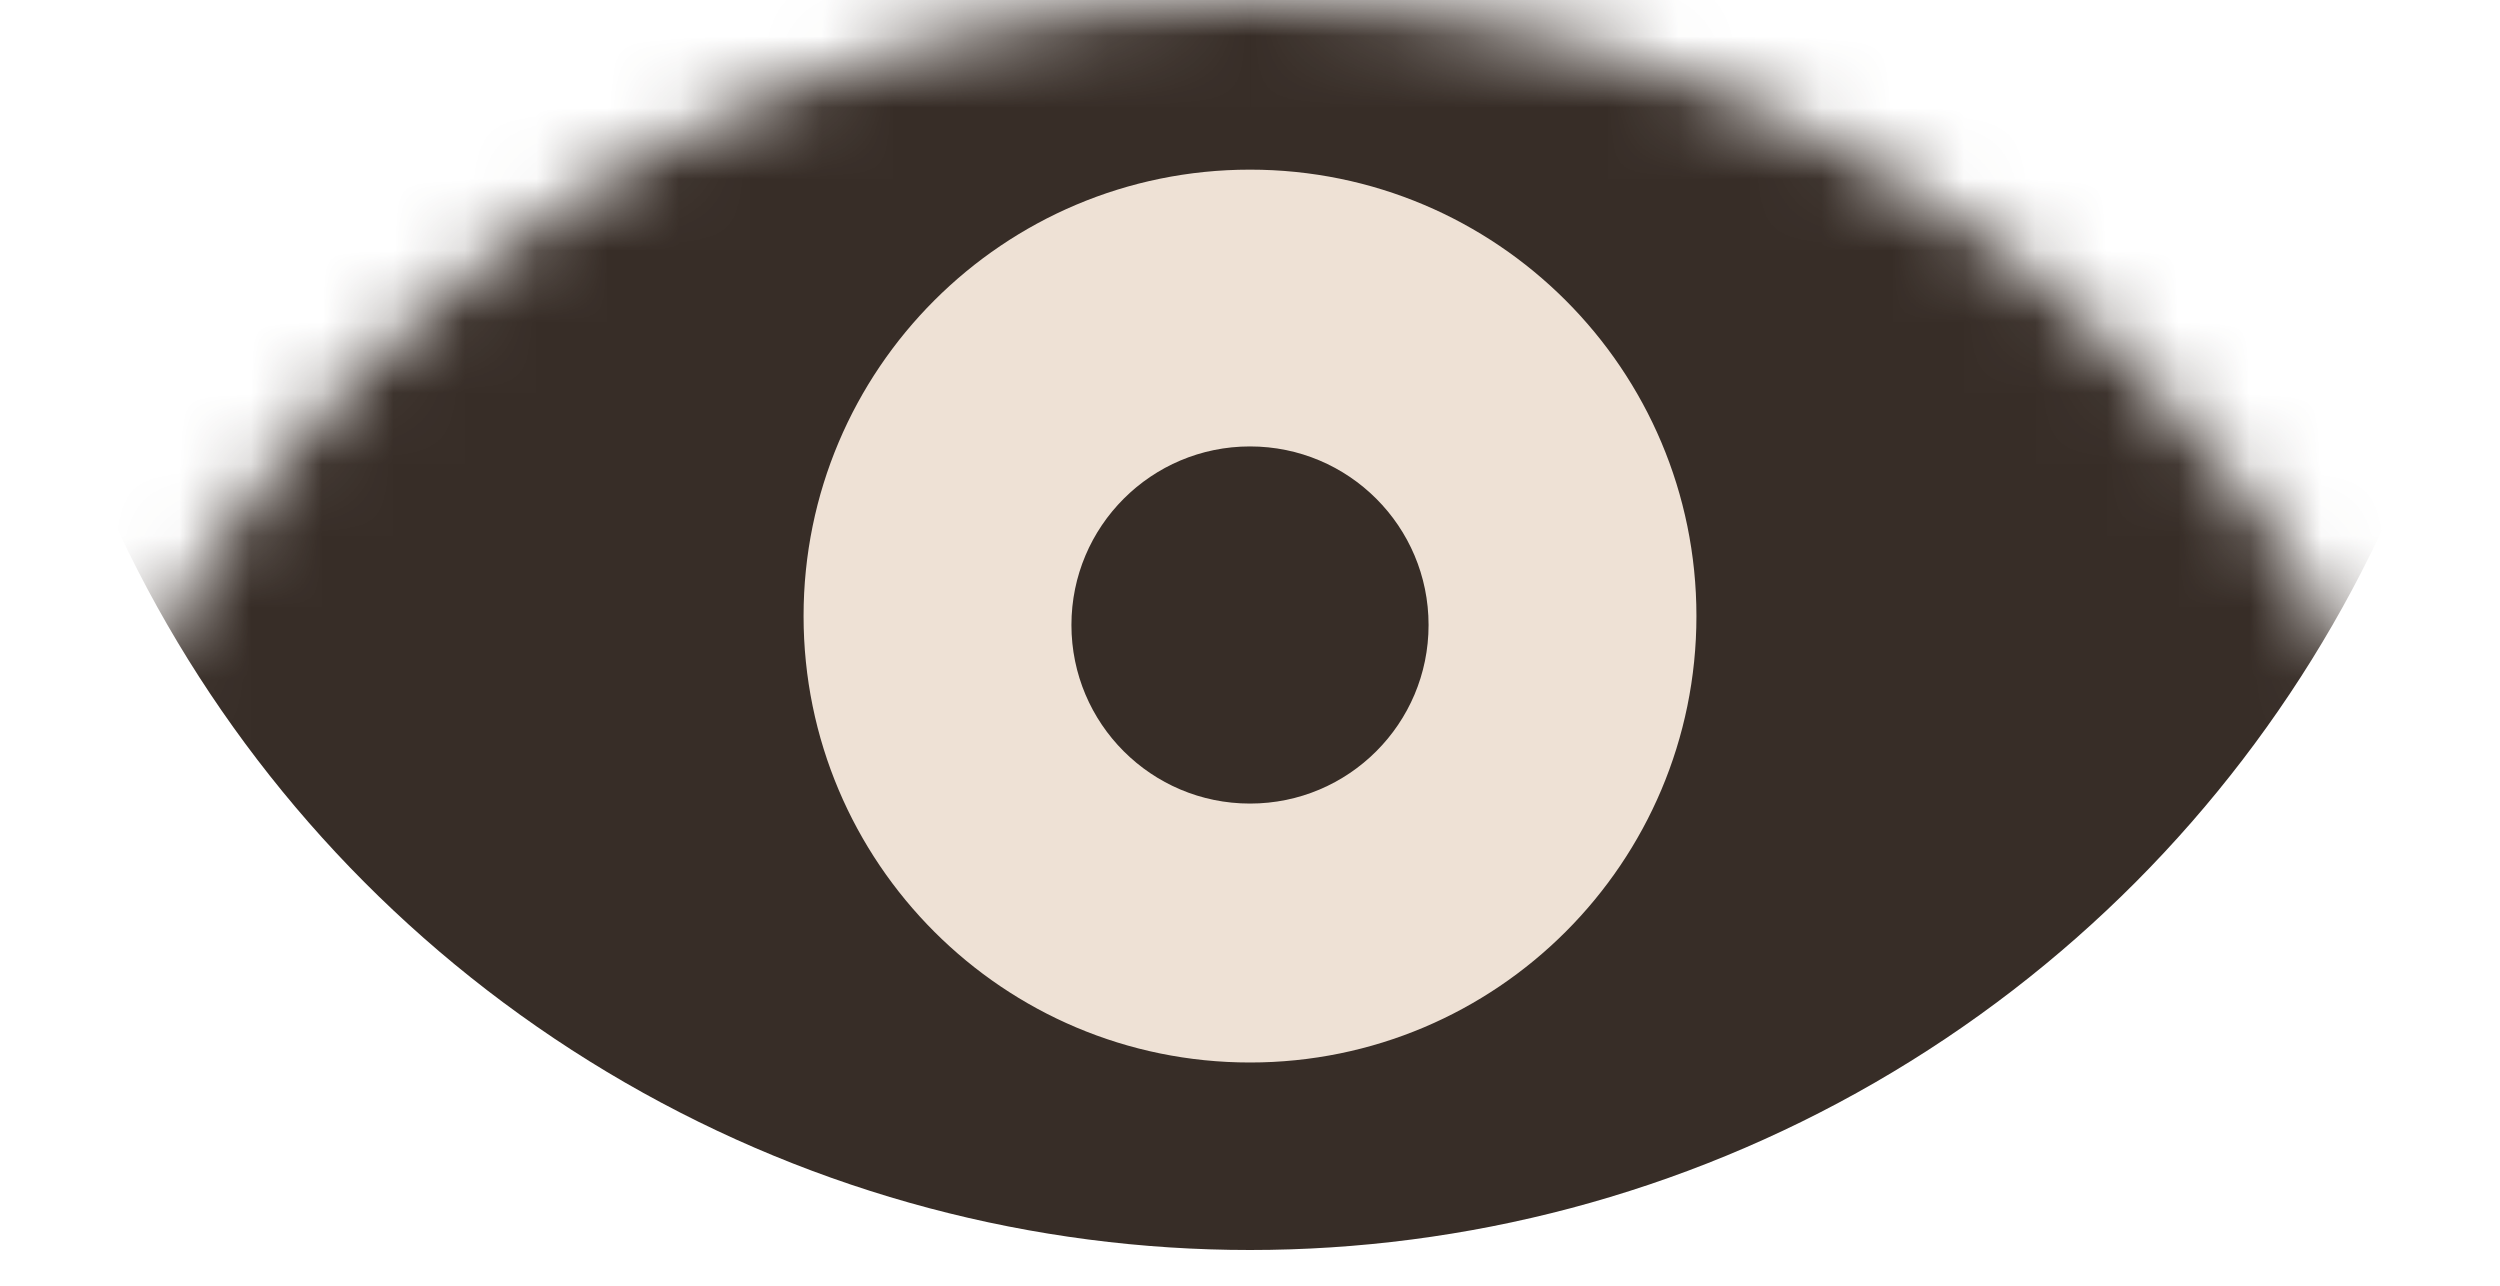 <?xml version="1.0" encoding="UTF-8"?> <svg xmlns="http://www.w3.org/2000/svg" width="35" height="18" viewBox="0 0 35 18" fill="none"><mask id="mask0_145_4839" style="mask-type:alpha" maskUnits="userSpaceOnUse" x="0" y="0" width="35" height="35"><circle cx="17.5" cy="17.5" r="17.5" fill="#D9D9D9"></circle></mask><g mask="url(#mask0_145_4839)"><circle cx="17.5" r="17.5" fill="#372D27"></circle></g><path d="M23.75 8.625C23.75 12.077 20.952 14.875 17.5 14.875C14.048 14.875 11.25 12.077 11.25 8.625C11.25 5.173 14.048 2.375 17.5 2.375C20.952 2.375 23.75 5.173 23.75 8.625Z" fill="#EEE1D5"></path><path d="M20 8.75C20 10.131 18.881 11.25 17.5 11.25C16.119 11.25 15 10.131 15 8.75C15 7.369 16.119 6.25 17.5 6.25C18.881 6.25 20 7.369 20 8.75Z" fill="#372D27"></path></svg> 